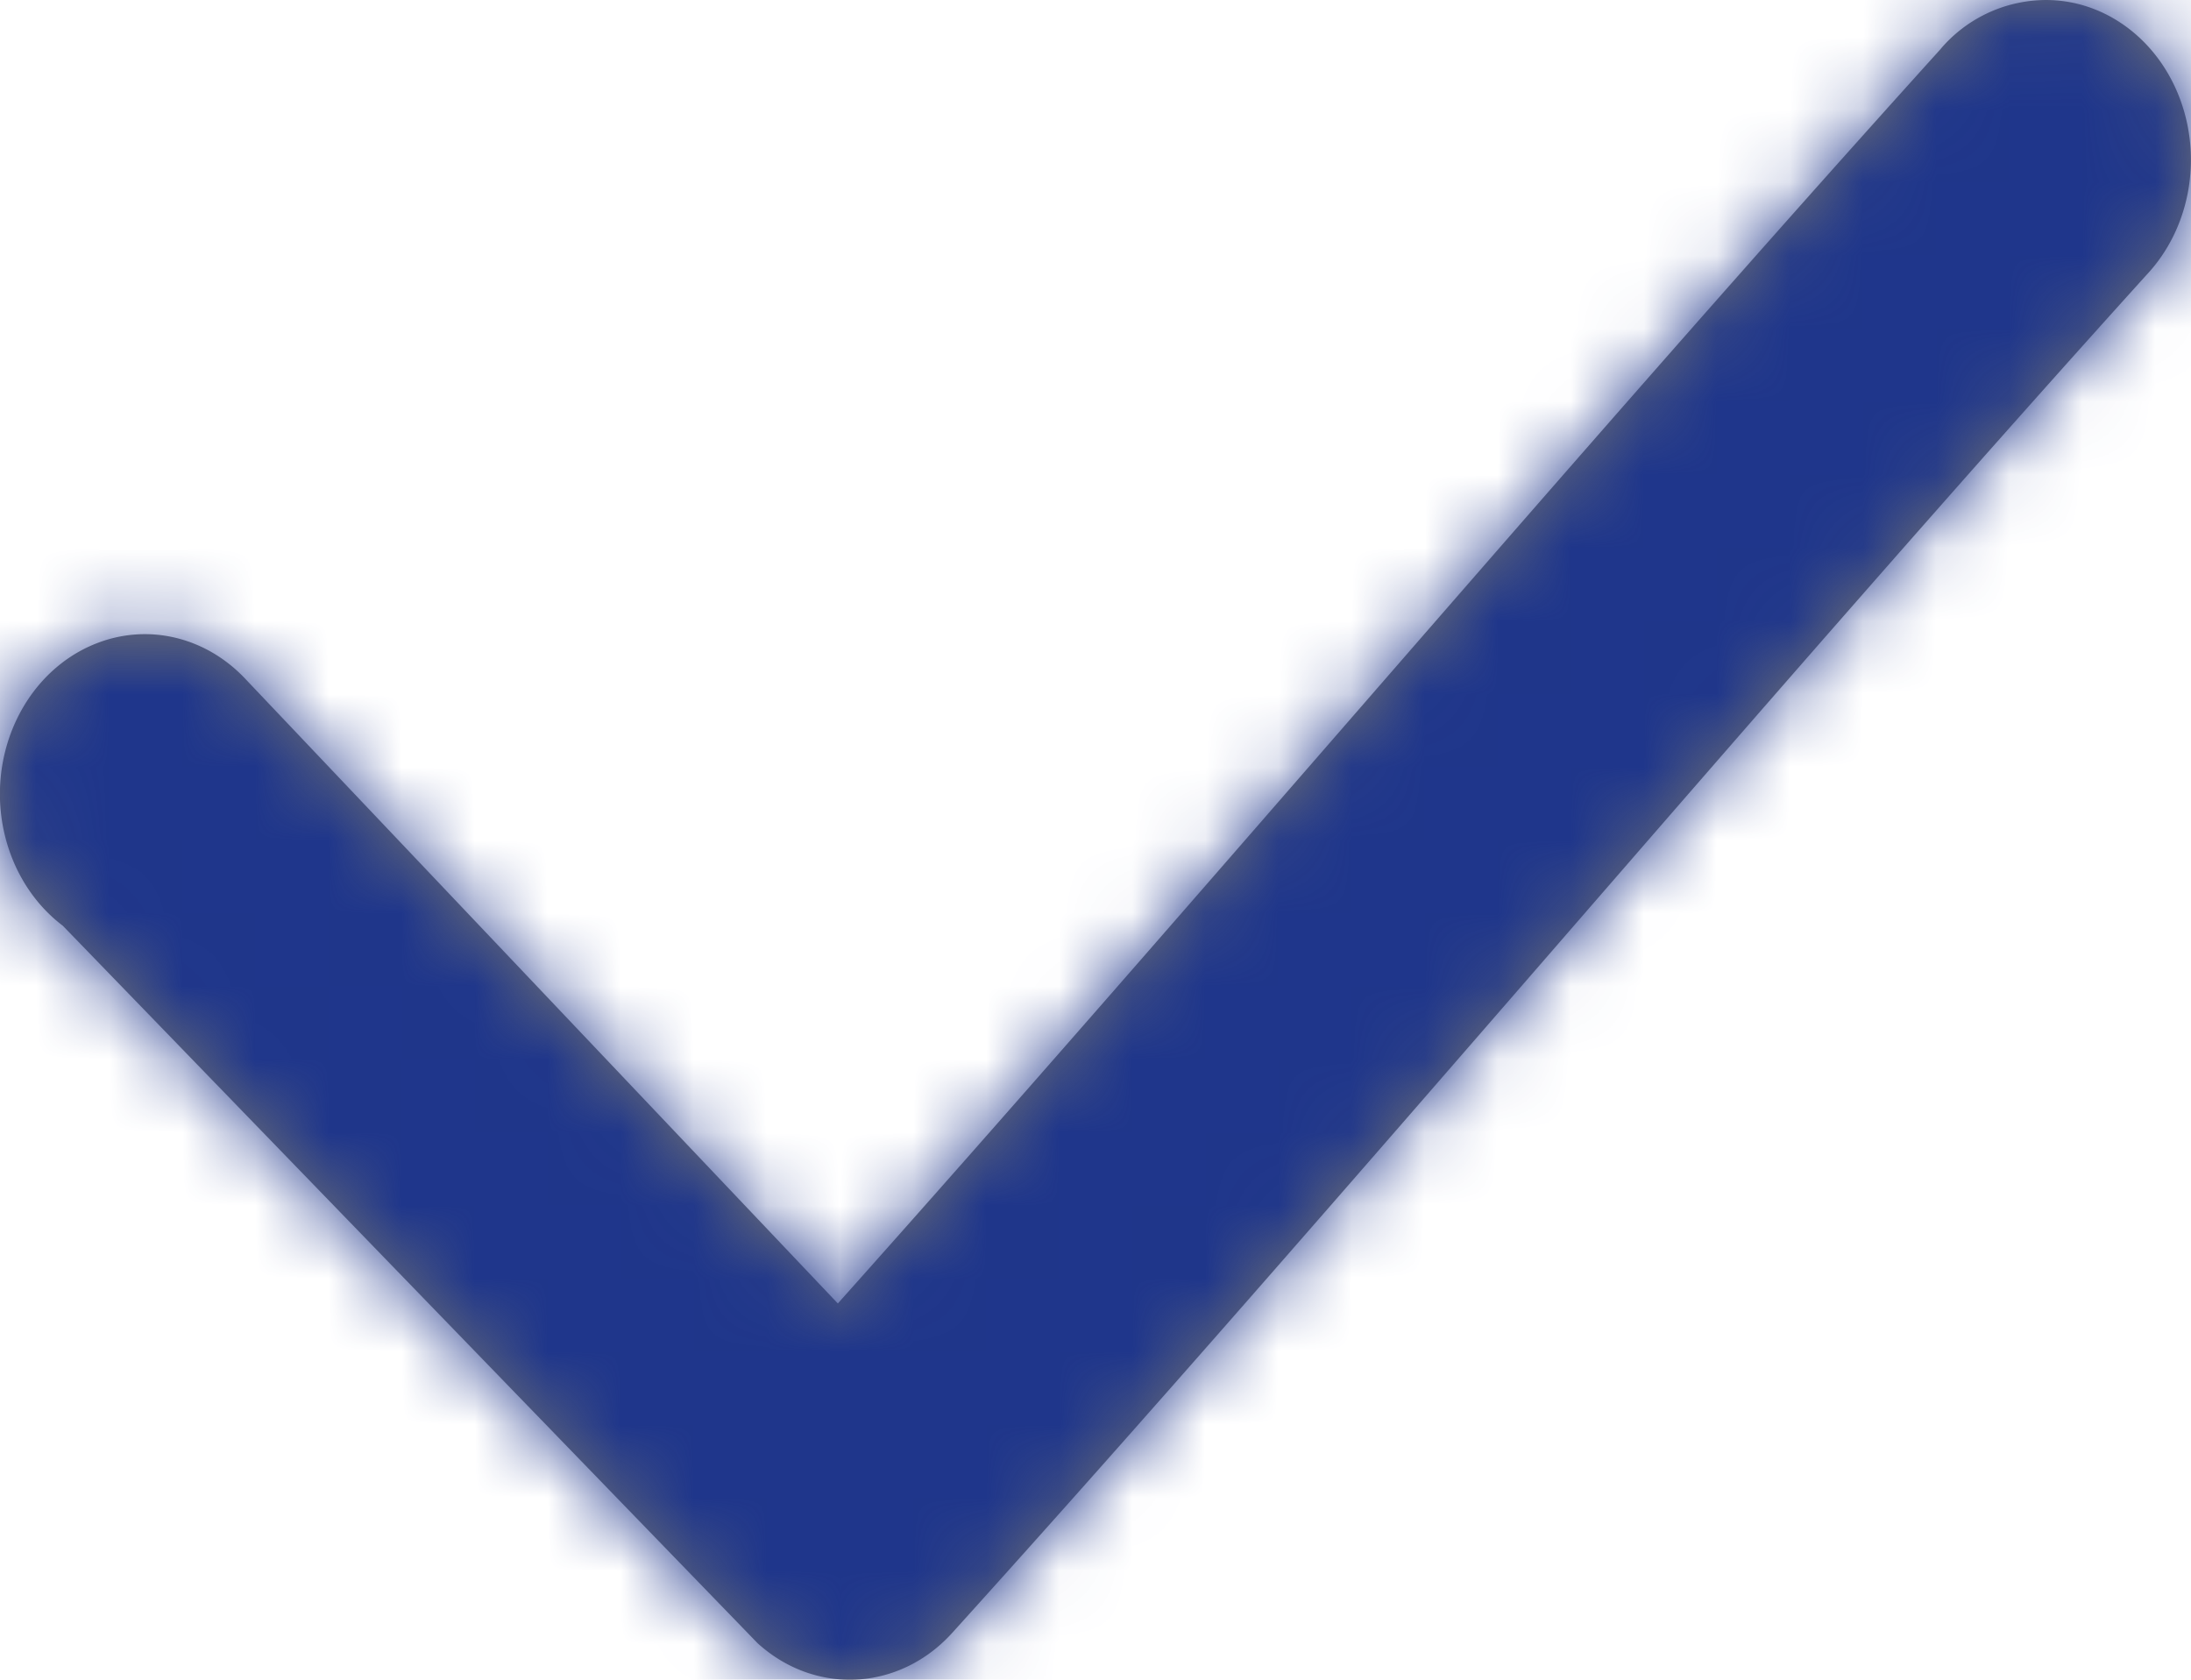 <svg xmlns="http://www.w3.org/2000/svg" xmlns:xlink="http://www.w3.org/1999/xlink" viewBox="0 0 30 23" height="23" width="30"><defs><path d="M26.575.668c-4.92 5.442-10.187 11.677-15.103 17.18l-8.101-8.54c-.536-.578-1.321-.775-2.03-.506C.63 9.07.12 9.756.017 10.576c-.101.82.225 1.632.843 2.1l9.511 9.822c.788.719 1.941.66 2.665-.137 5.328-5.892 11.11-12.796 16.357-18.599.592-.63.77-1.599.446-2.434-.323-.834-1.08-1.362-1.902-1.326a1.903 1.903 0 00-1.363.666z" id="a"/></defs><g fill="none" fill-rule="evenodd"><mask id="b" fill="#fff"><use xlink:href="#a"/></mask><use fill="#747474" fill-rule="nonzero" xlink:href="#a"/><g mask="url(#b)" fill="#1F368B"><path d="M0-3h30v30H0z"/></g></g></svg>
